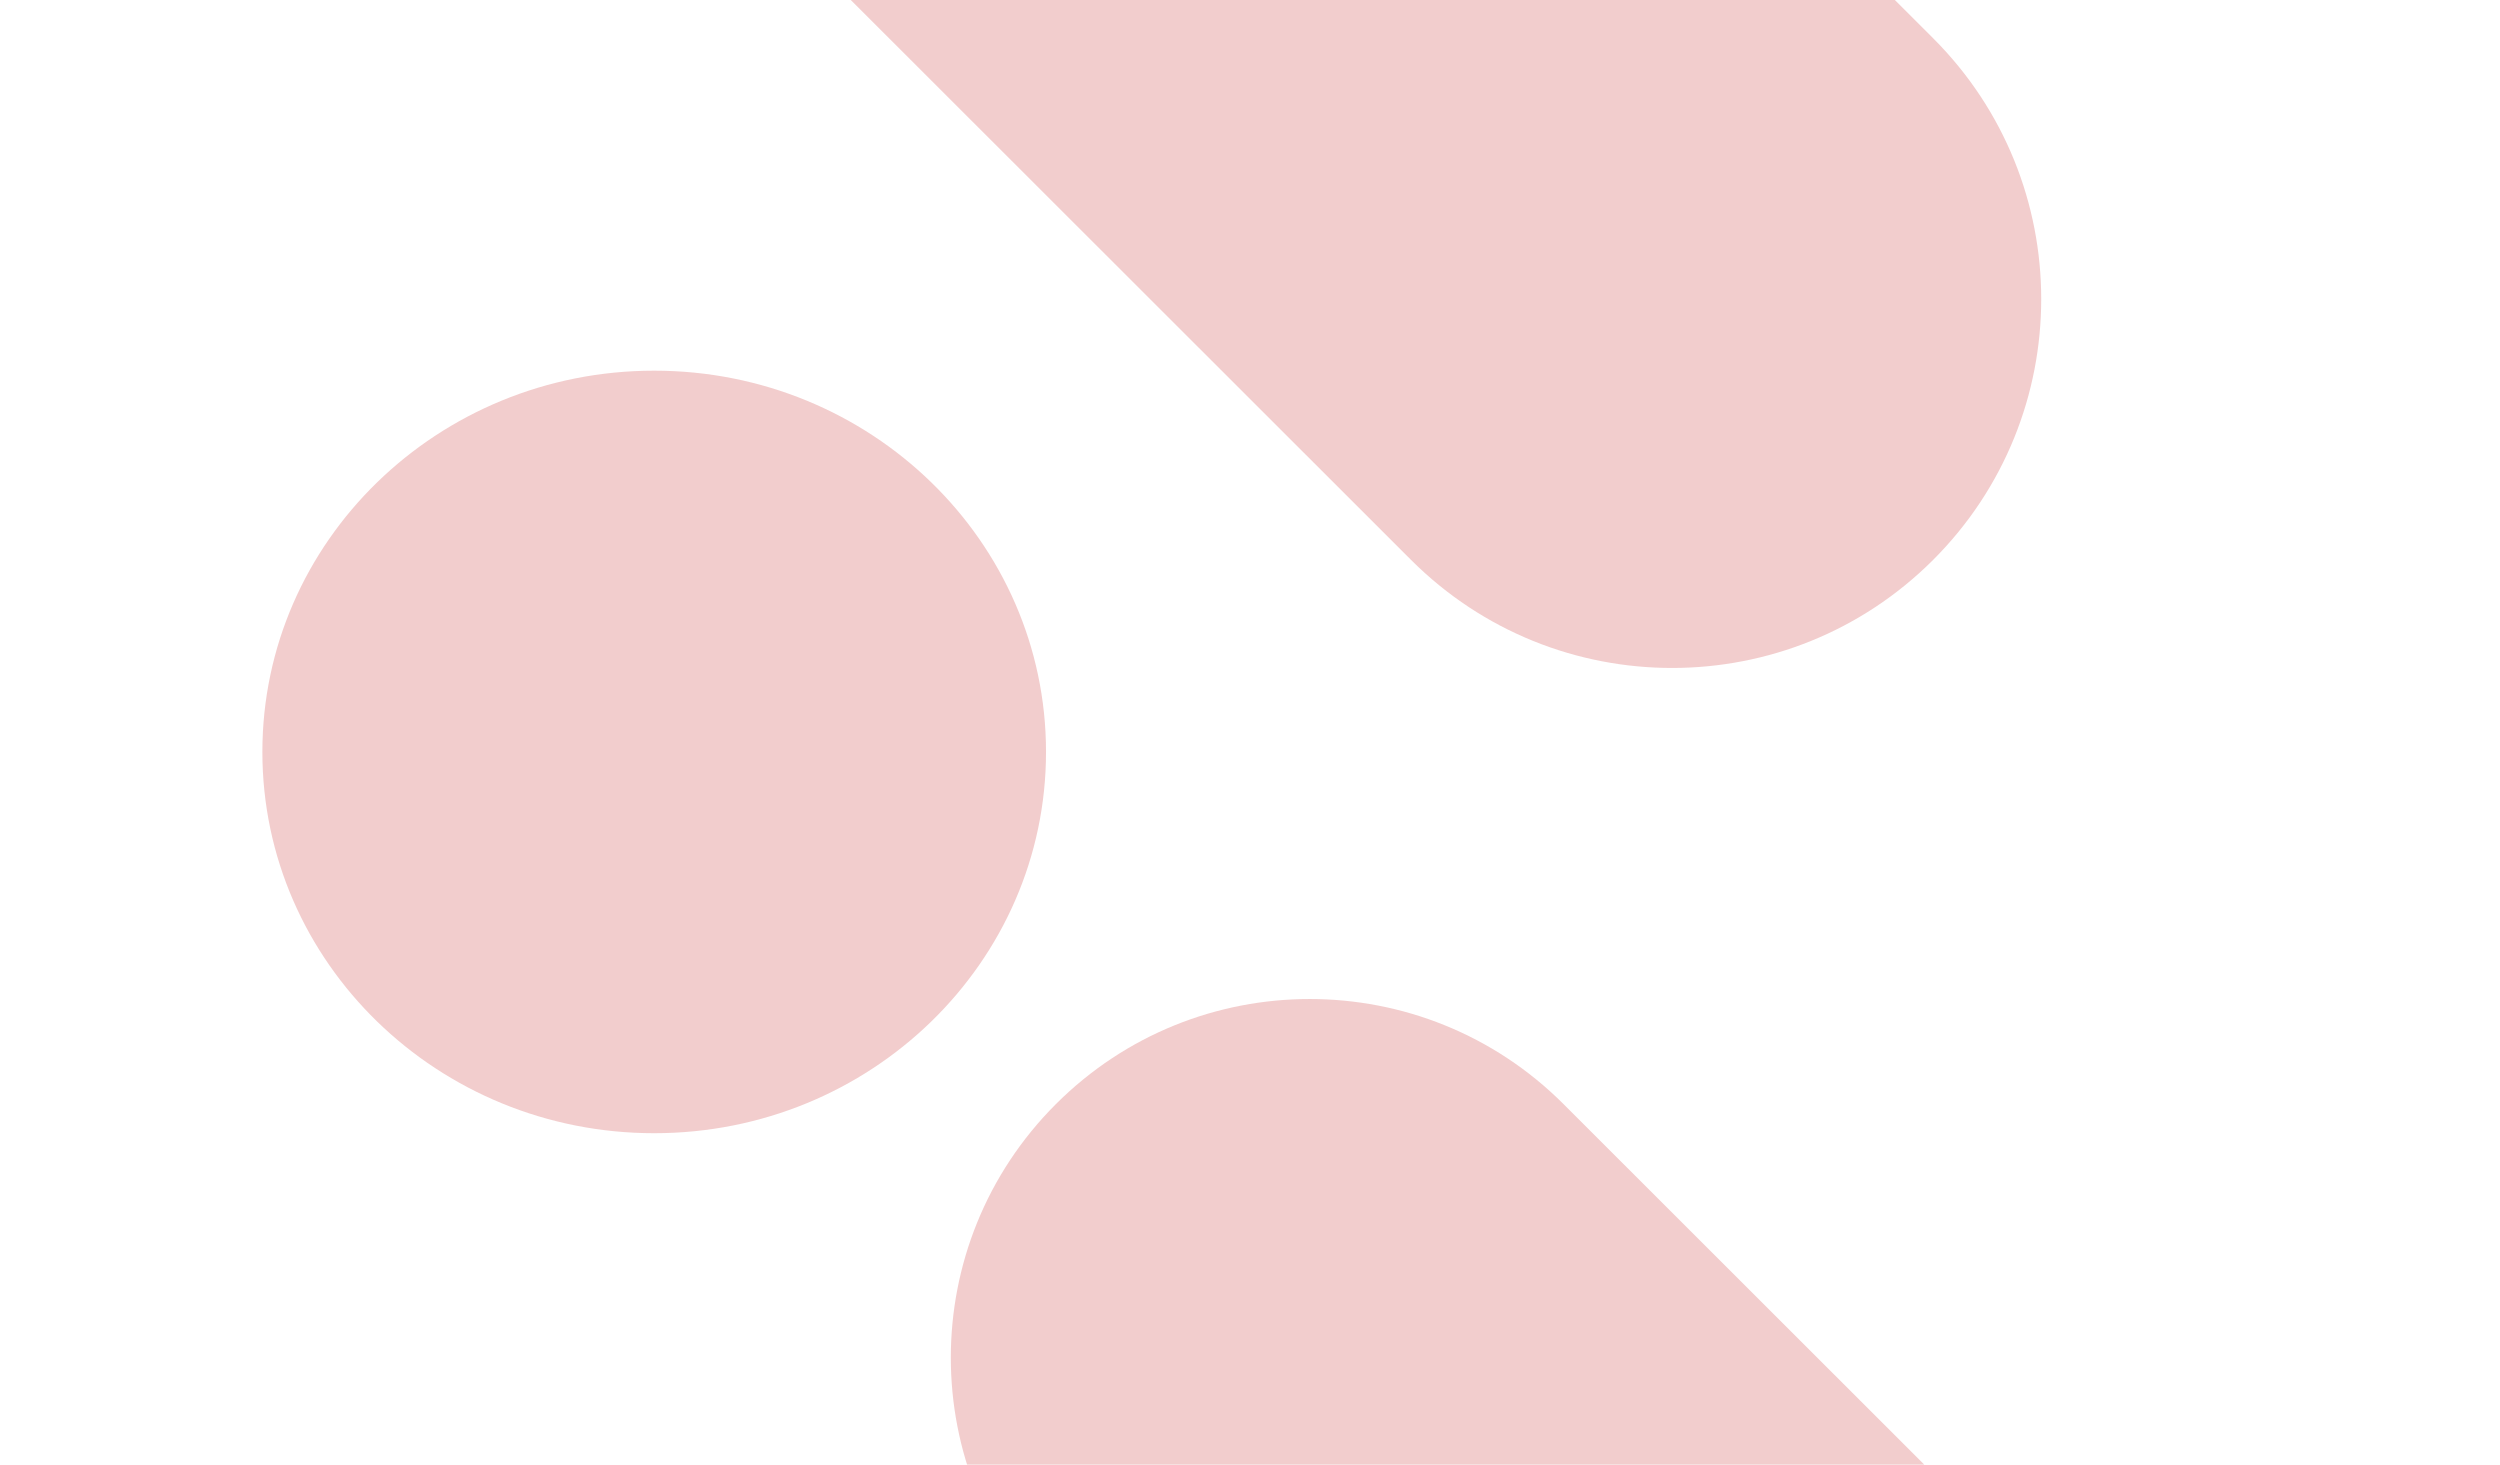 <?xml version="1.0" encoding="UTF-8"?> <svg xmlns="http://www.w3.org/2000/svg" width="1200" height="703" viewBox="0 0 1200 703" fill="none"><g clip-path="url(#clip0_13_392)"><path d="M677.306 268.763L-550.572 -958.332C-619.768 -1027.48 -619.768 -1139.6 -550.572 -1208.75C-481.376 -1277.9 -369.188 -1277.9 -299.992 -1208.75L927.886 18.343C997.082 87.495 997.082 199.612 927.886 268.763C858.691 337.915 746.502 337.915 677.306 268.763Z" fill="#F2CDCD"></path><path d="M506.848 529.951C439.572 597.184 439.572 706.191 506.848 773.424L1658.34 1924.19C1725.62 1991.42 1834.7 1991.42 1901.97 1924.19C1969.25 1856.95 1969.25 1747.95 1901.97 1680.71L750.476 529.951C683.2 462.718 574.124 462.718 506.848 529.951Z" fill="#F2CDCD"></path><path d="M314.013 543.939C417.884 543.939 502.087 462.003 502.087 360.93C502.087 259.858 417.884 177.922 314.013 177.922C210.143 177.922 125.94 259.858 125.94 360.93C125.94 462.003 210.143 543.939 314.013 543.939Z" fill="#F2CDCD"></path></g><defs><clipPath id="clip0_13_392"><rect width="1200" height="703" fill="white"></rect></clipPath></defs></svg> 